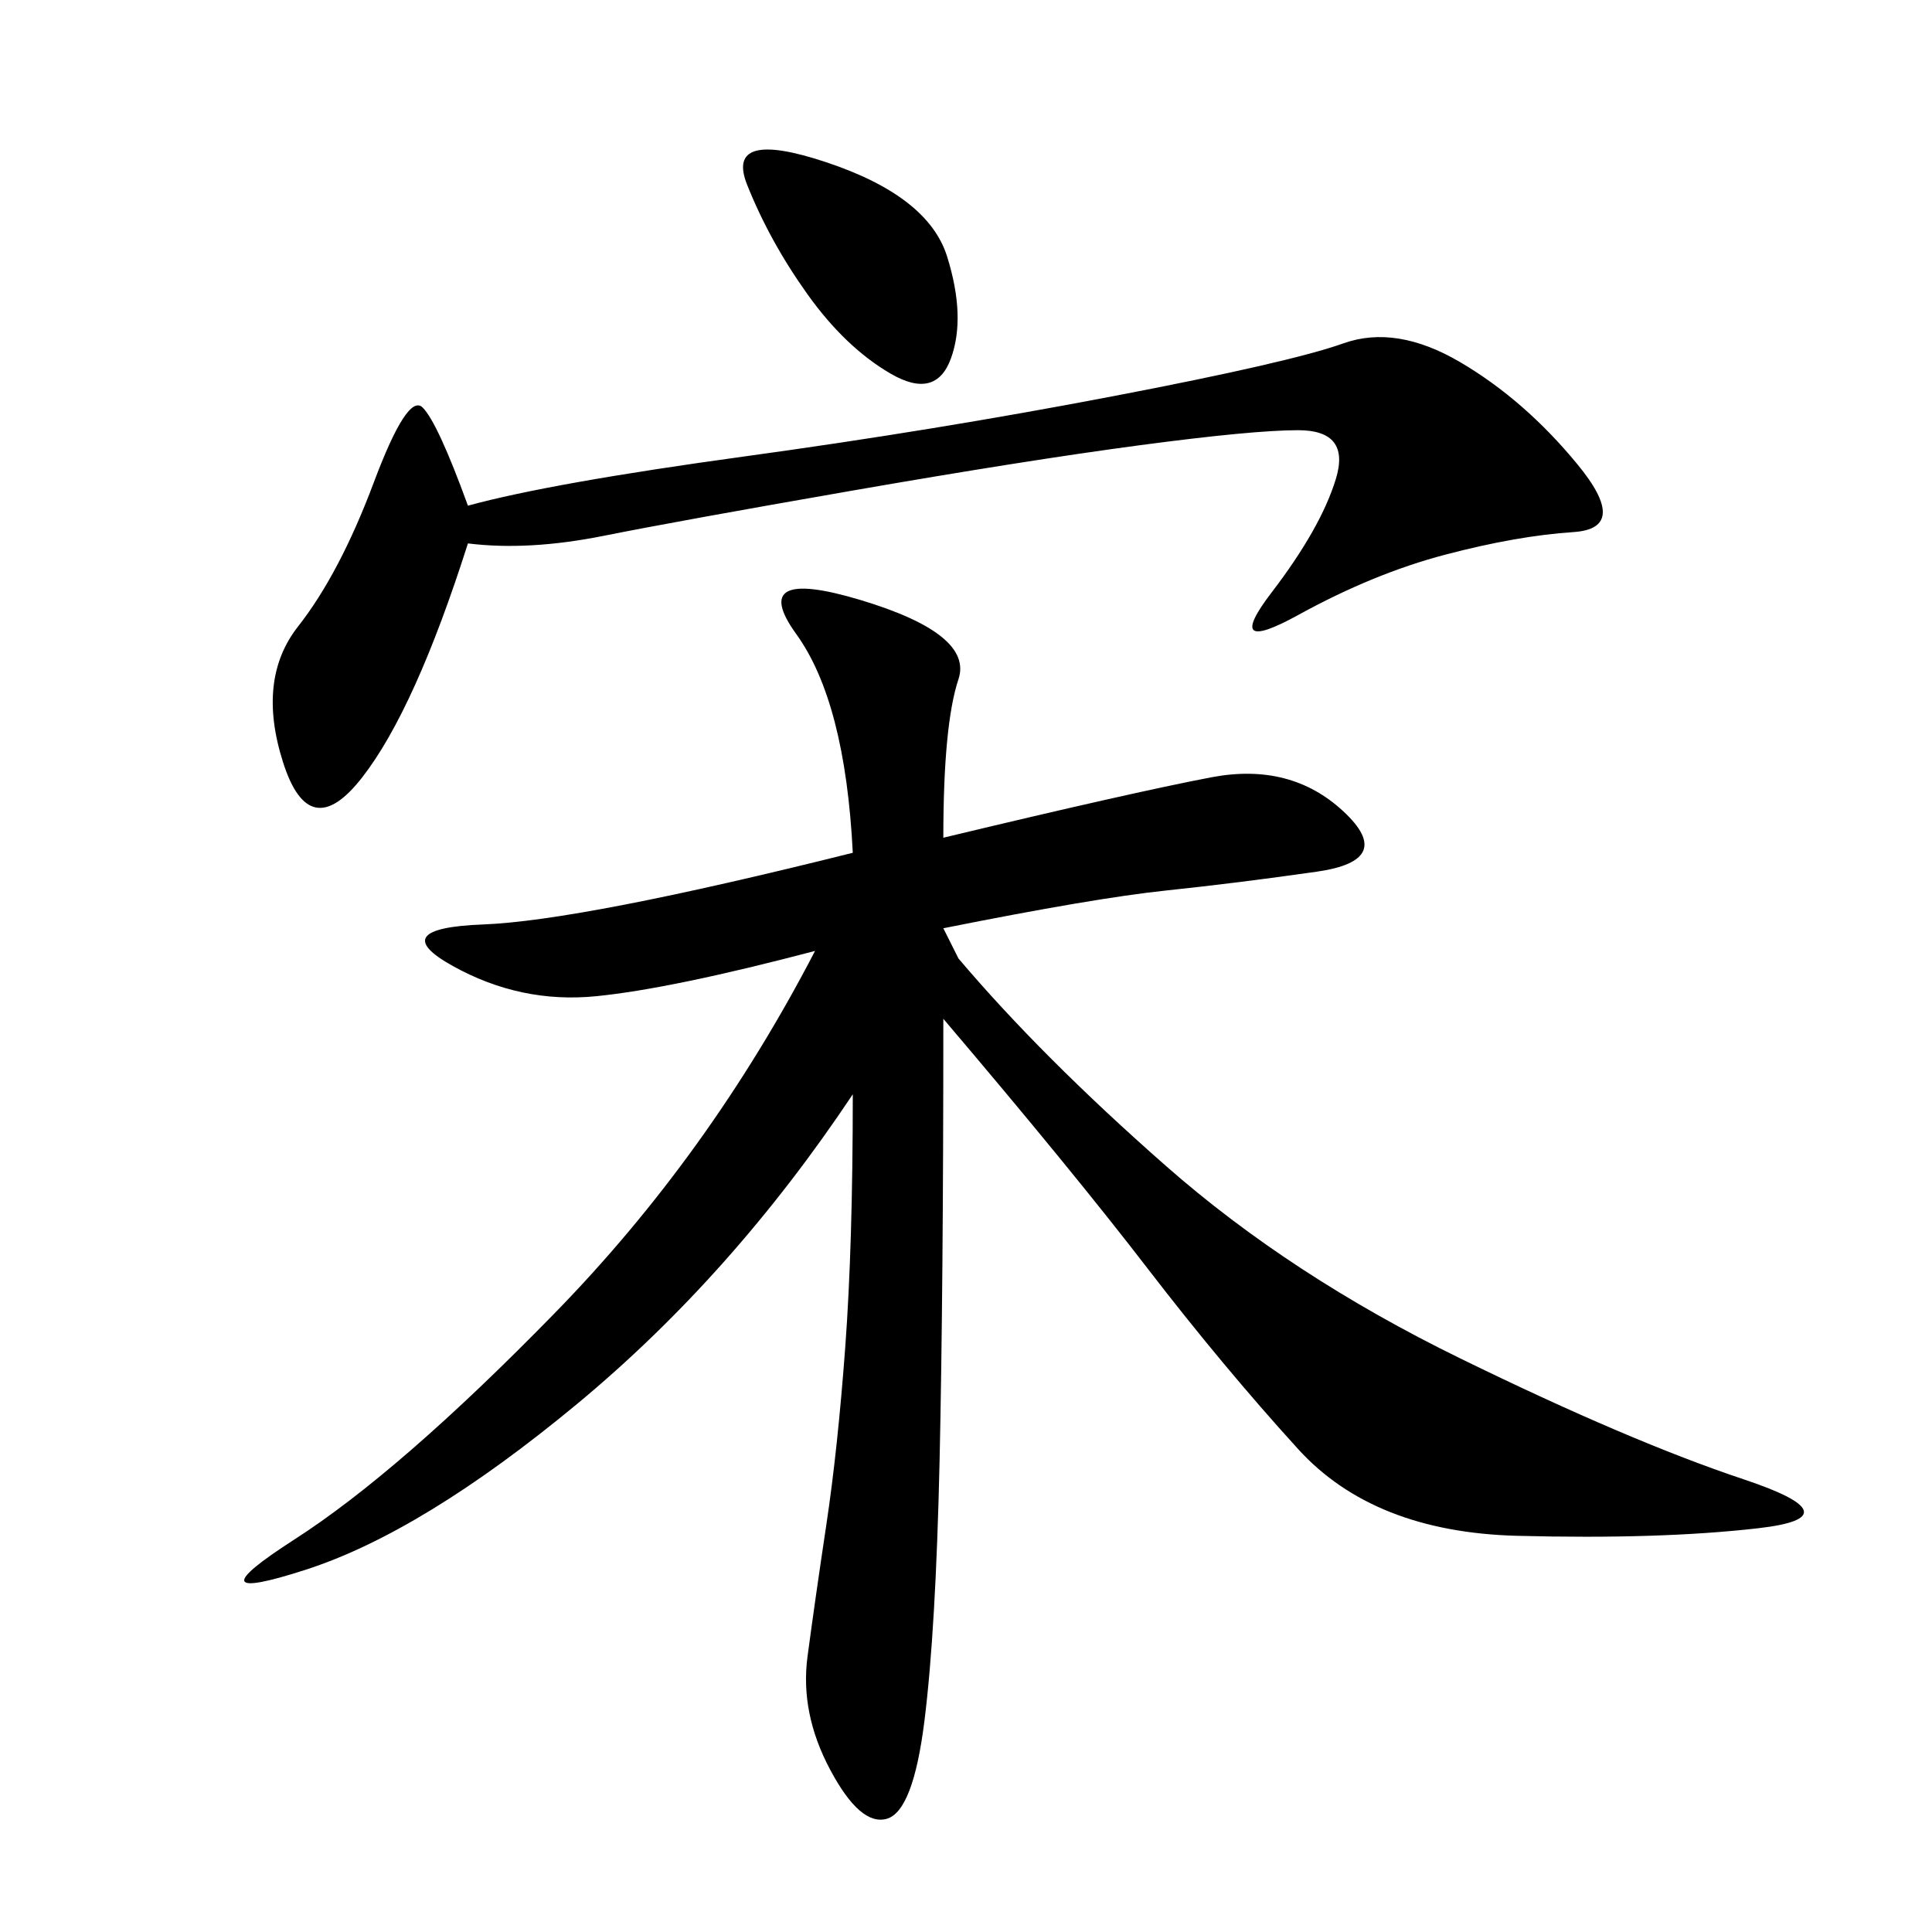 <svg xmlns="http://www.w3.org/2000/svg" xmlns:xlink="http://www.w3.org/1999/xlink" width="300" height="300"><path d="M146.48 130.08Q175.78 123.05 188.09 120.70Q200.39 118.36 208.59 125.98Q216.80 133.59 204.49 135.35Q192.19 137.11 181.05 138.28Q169.92 139.45 146.48 144.14L146.48 144.14L148.83 148.83Q161.72 164.06 181.05 181.05Q200.39 198.05 226.76 210.94Q253.13 223.83 270.70 229.69Q288.28 235.55 273.05 237.30Q257.81 239.06 235.55 238.48Q213.28 237.89 201.56 225Q189.84 212.11 178.13 196.88Q166.41 181.64 146.48 158.20L146.48 158.20Q146.48 200.39 145.90 226.76Q145.31 253.13 143.55 267.19Q141.80 281.25 137.70 282.42Q133.59 283.59 128.91 274.80Q124.22 266.02 125.39 257.23Q126.56 248.44 128.32 236.72Q130.08 225 131.25 209.18Q132.42 193.36 132.42 169.92L132.42 169.92Q113.67 198.05 89.65 217.97Q65.63 237.89 47.46 243.75Q29.30 249.61 45.70 239.06Q62.11 228.52 86.13 203.91Q110.16 179.30 126.56 147.66L126.56 147.66Q104.30 153.52 92.58 154.69Q80.86 155.86 70.31 150Q59.77 144.14 75 143.55Q90.23 142.97 132.42 132.42L132.42 132.42Q131.25 108.98 123.63 98.44Q116.02 87.89 133.59 93.16Q151.17 98.44 148.83 105.47Q146.48 112.50 146.48 130.08L146.48 130.08ZM72.66 84.38Q64.45 110.16 56.25 120.70Q48.05 131.25 43.95 118.36Q39.84 105.47 46.29 97.27Q52.73 89.06 58.01 75Q63.28 60.94 65.63 63.28Q67.97 65.63 72.66 78.52L72.66 78.52Q85.55 75 115.43 70.90Q145.31 66.80 172.85 61.52Q200.39 56.25 208.59 53.32Q216.80 50.39 226.76 56.25Q236.72 62.11 244.92 72.07Q253.13 82.03 244.34 82.62Q235.55 83.20 224.41 86.13Q213.28 89.06 201.56 95.51Q189.84 101.95 197.46 91.99Q205.08 82.03 207.42 74.41Q209.77 66.80 201.56 66.80L201.56 66.80Q194.53 66.80 176.95 69.14Q159.38 71.48 132.42 76.17Q105.47 80.86 93.75 83.20Q82.03 85.55 72.66 84.38L72.66 84.38ZM125.39 45.70Q119.53 37.50 116.02 28.71Q112.50 19.92 128.32 25.20Q144.14 30.47 147.07 39.84Q150 49.22 147.66 55.66Q145.31 62.11 138.28 58.01Q131.25 53.91 125.39 45.70L125.39 45.70Z"/></svg>